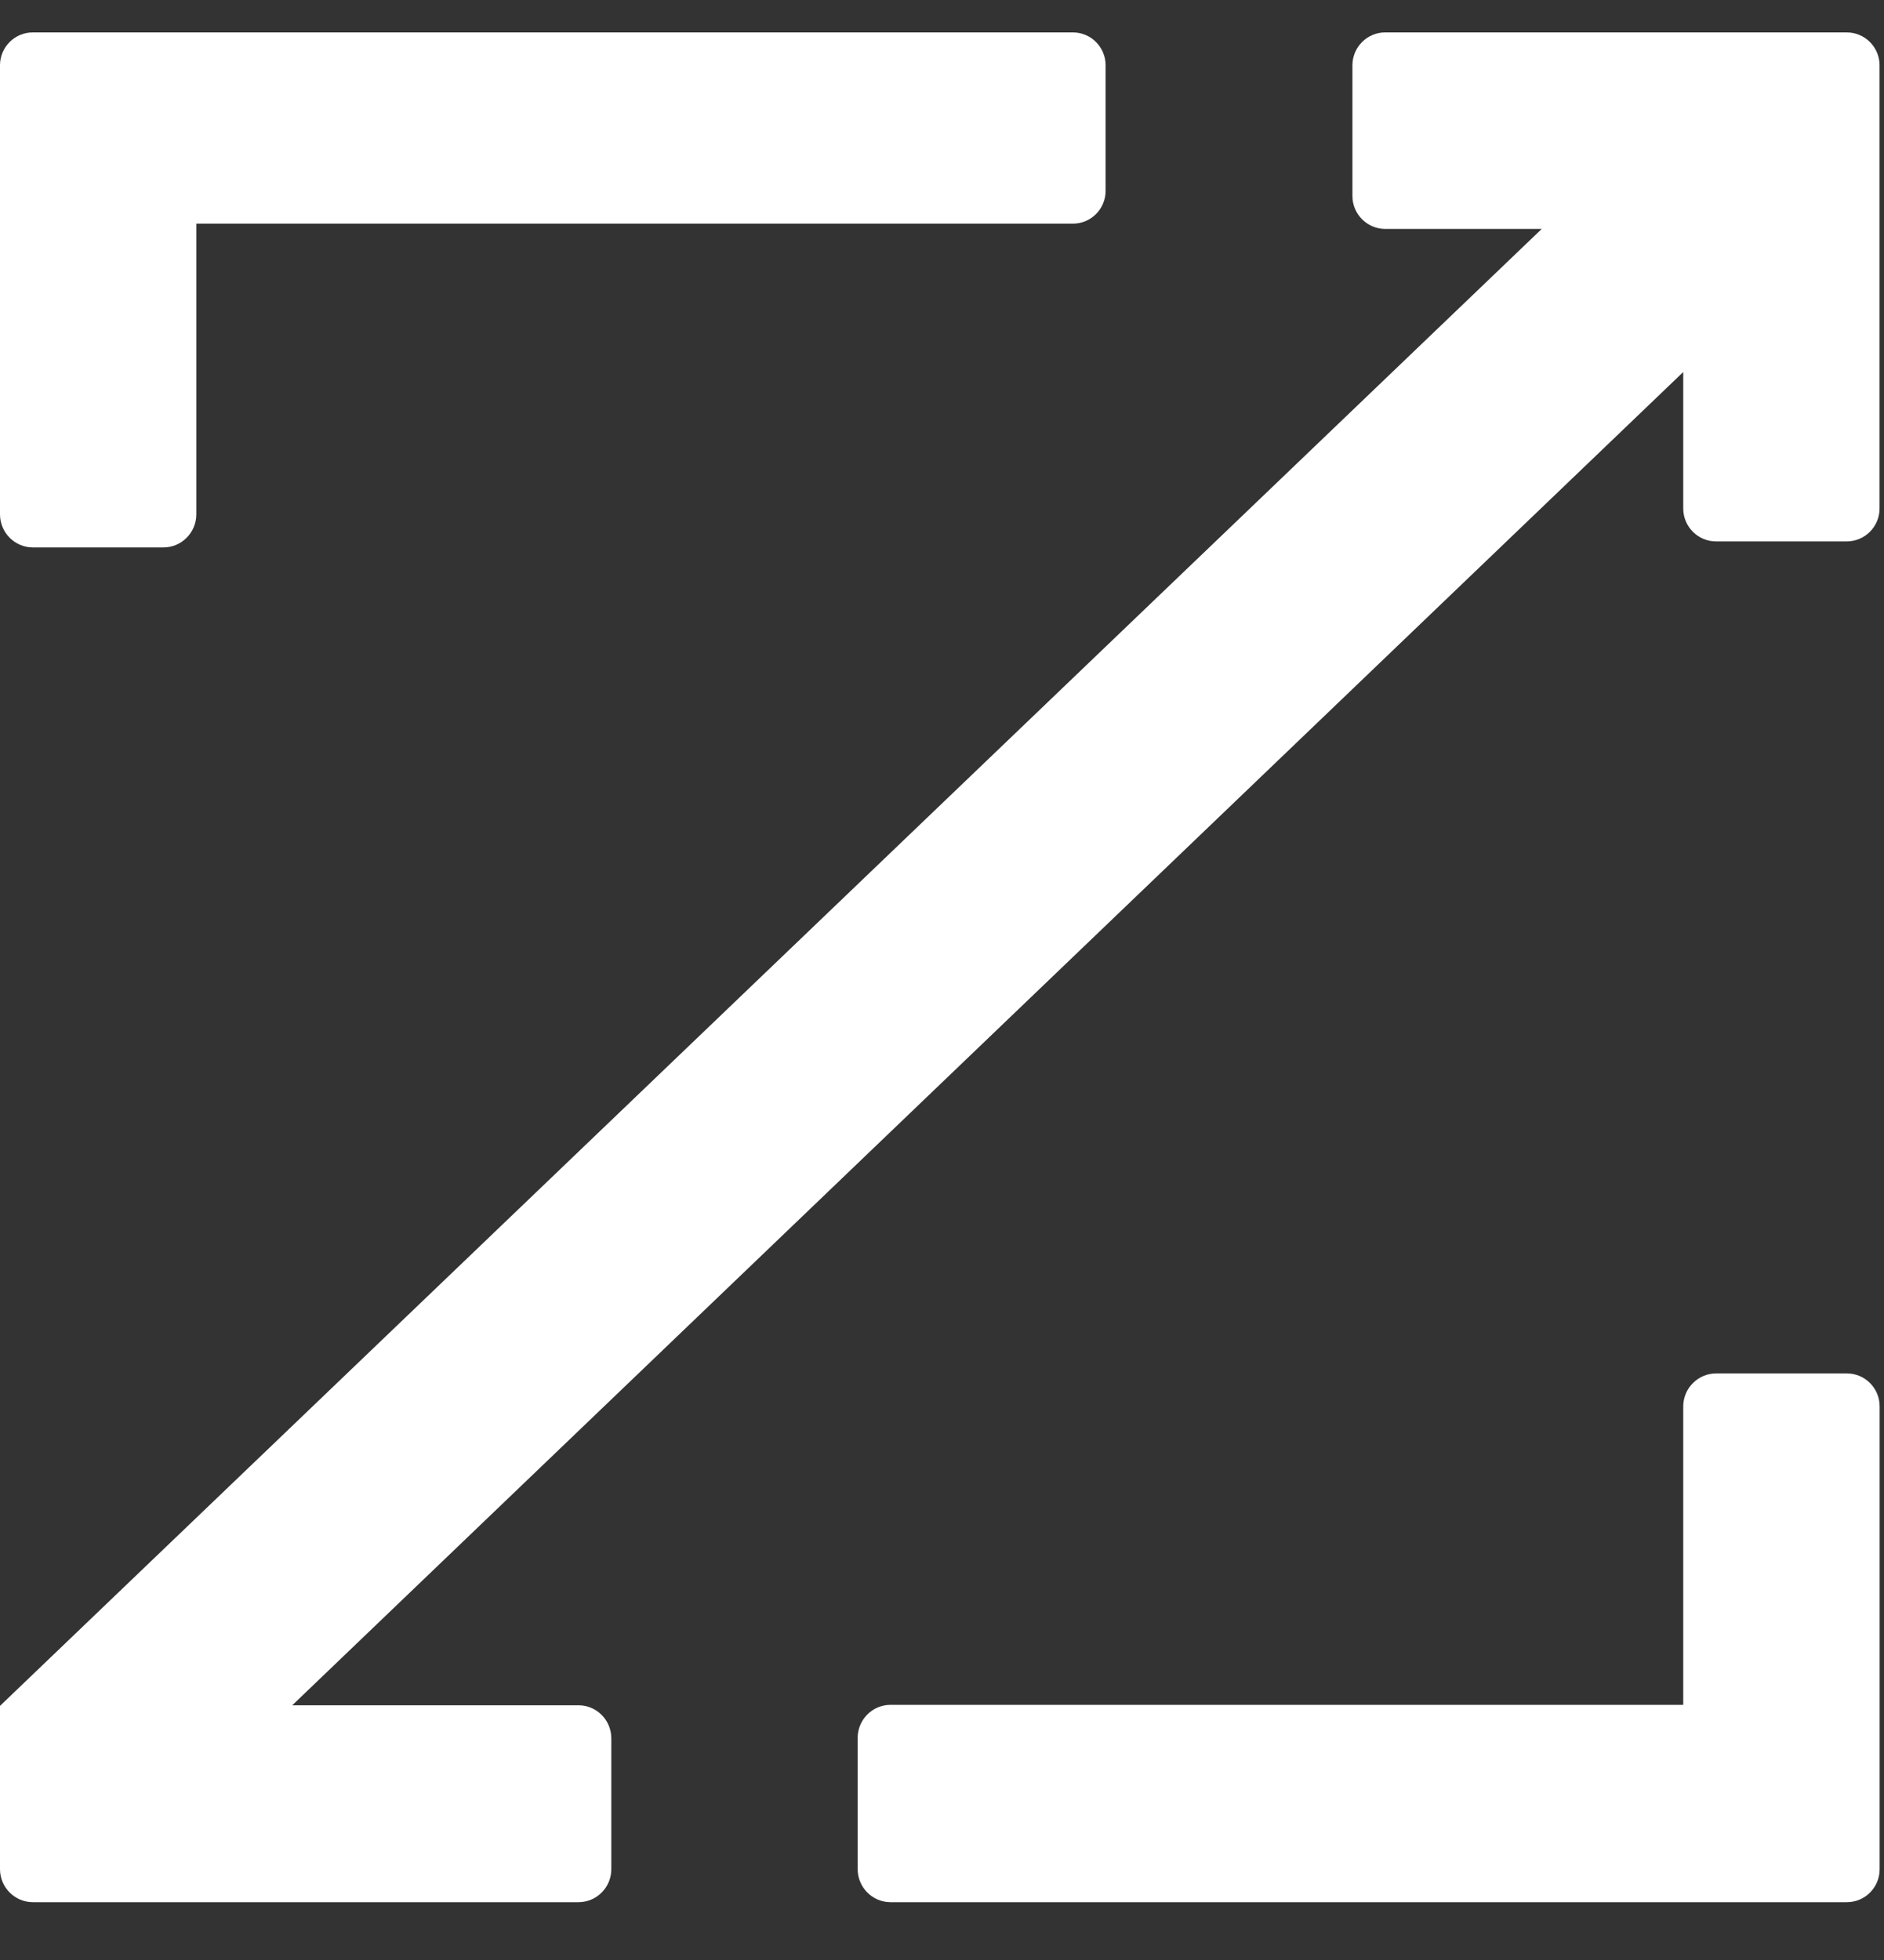 <svg width="25" height="26" viewBox="0 0 25 26" fill="none" xmlns="http://www.w3.org/2000/svg">
<rect x="0" y="0" width="25" height="26" fill="#333333" stroke="none"/>
<path fill-rule="evenodd" clip-rule="evenodd" d="M22.336 22.615H11.818C11.577 22.615 11.381 22.811 11.381 23.053V24.789C11.378 25.031 11.571 25.23 11.812 25.233H11.818H24.507C24.747 25.233 24.942 25.038 24.942 24.797V24.795V18.657C24.943 18.416 24.749 18.22 24.509 18.219H24.507H22.773C22.532 18.219 22.336 18.415 22.336 18.657V22.615Z" fill="white"/>
<path fill-rule="evenodd" clip-rule="evenodd" d="M2.605 2.967H14.235C14.475 2.968 14.671 2.773 14.671 2.532V2.53V0.862C14.669 0.622 14.474 0.429 14.235 0.43H0.437C0.198 0.429 0.002 0.622 0 0.862V6.823C0 7.065 0.196 7.262 0.437 7.262H2.168C2.409 7.262 2.605 7.065 2.605 6.823V2.967Z" fill="white"/>
<path fill-rule="evenodd" clip-rule="evenodd" d="M18.383 0.43H24.505C24.746 0.43 24.941 0.625 24.941 0.866V6.745C24.941 6.986 24.746 7.182 24.505 7.182H22.773C22.533 7.183 22.337 6.988 22.336 6.747V6.745V4.935L3.878 22.621H7.676C7.917 22.621 8.112 22.818 8.112 23.06V24.795C8.112 25.037 7.917 25.233 7.676 25.233H0.437C0.196 25.233 0 25.037 0 24.795V22.629L20.458 3.037H18.383C18.142 3.037 17.946 2.841 17.946 2.599V0.862C17.949 0.622 18.144 0.429 18.383 0.43Z" fill="white"/>
</svg>
